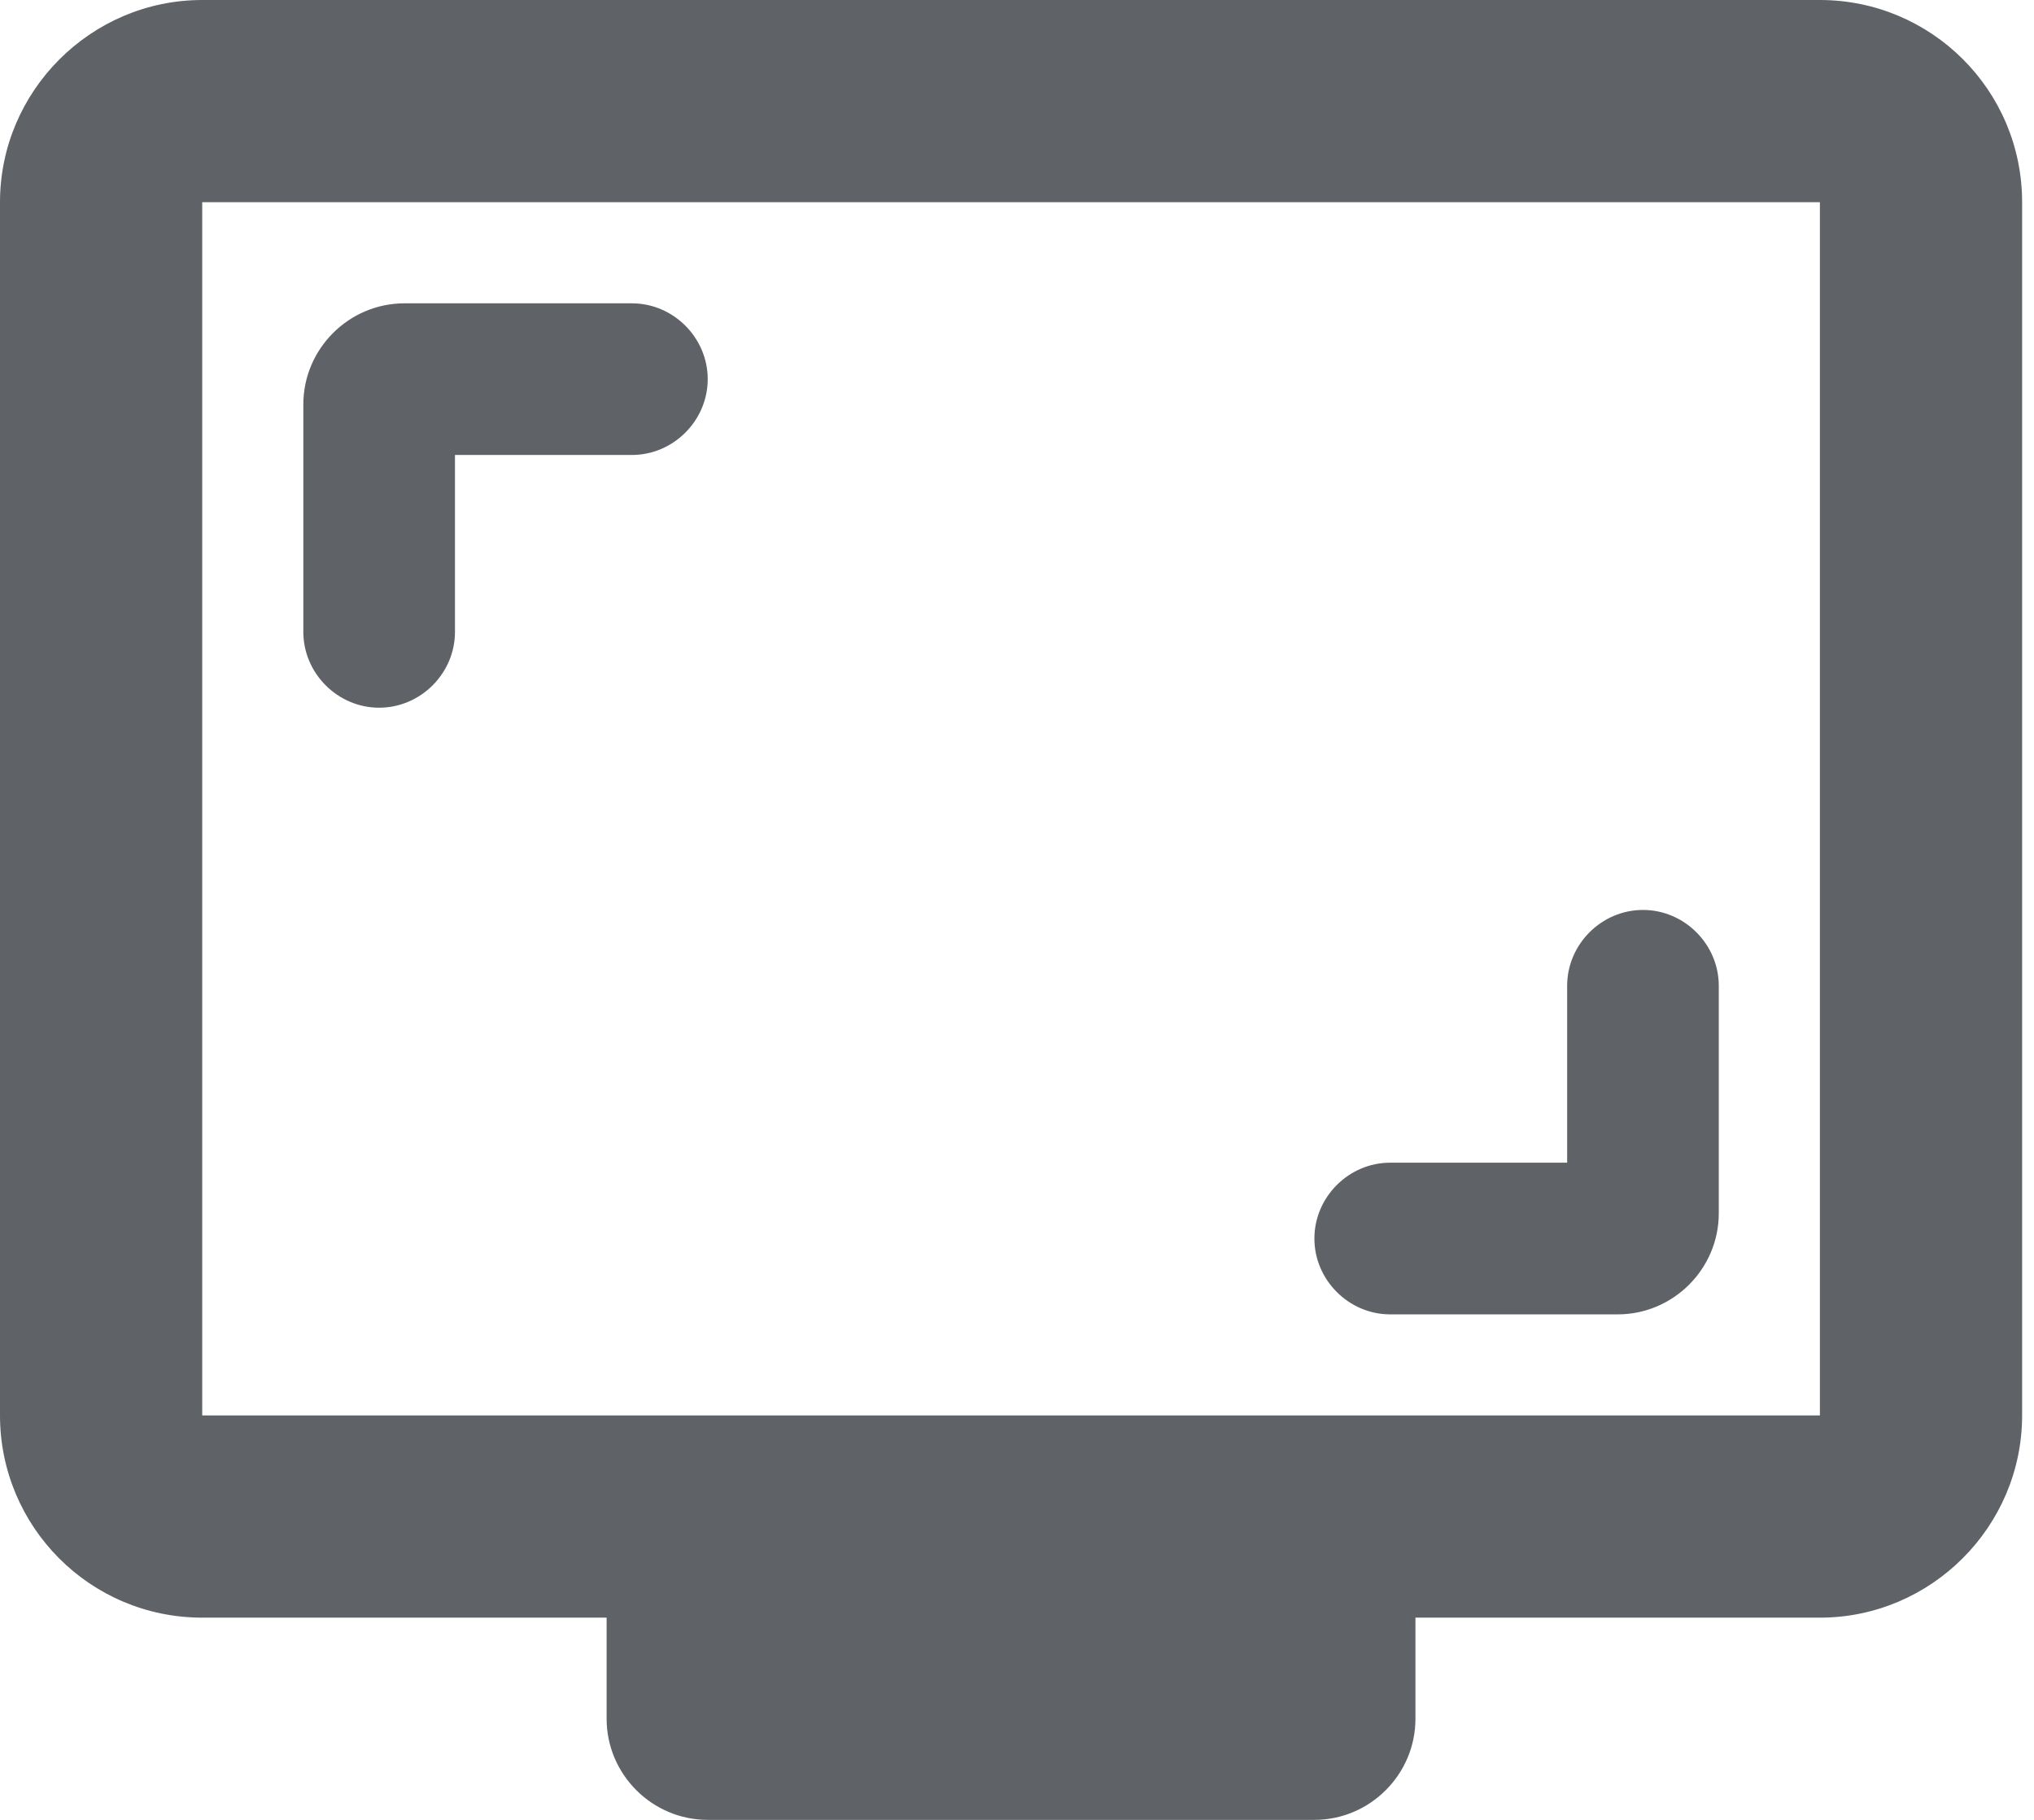 <svg width="38" height="34" viewBox="0 0 38 34" fill="none" xmlns="http://www.w3.org/2000/svg">
<path d="M34 0H3.778C1.7 0 0 1.7 0 3.778V26.444C0 28.522 1.681 30.222 3.778 30.222H11.333V32.111C11.333 33.15 12.183 34 13.222 34H24.556C25.594 34 26.444 33.15 26.444 32.111V30.222H34C36.078 30.222 37.778 28.522 37.778 26.444V3.778C37.778 1.681 36.078 0 34 0ZM34 26.444H3.778V3.778H34V26.444Z" fill="#5F6368"/>
<path d="M8.5 8.5H11.806C12.58 8.5 13.222 7.858 13.222 7.083C13.222 6.309 12.58 5.667 11.806 5.667H7.556C6.517 5.667 5.667 6.517 5.667 7.556V11.806C5.667 12.58 6.309 13.222 7.083 13.222C7.858 13.222 8.5 12.58 8.5 11.806V8.5Z" fill="#5F6368"/>
<path d="M30.695 17C29.92 17 29.278 17.642 29.278 18.417V21.722H25.972C25.198 21.722 24.556 22.364 24.556 23.139C24.556 23.913 25.198 24.556 25.972 24.556H30.222C31.261 24.556 32.111 23.706 32.111 22.667V18.417C32.111 17.642 31.469 17 30.695 17Z" fill="#5F6368"/>
</svg>
